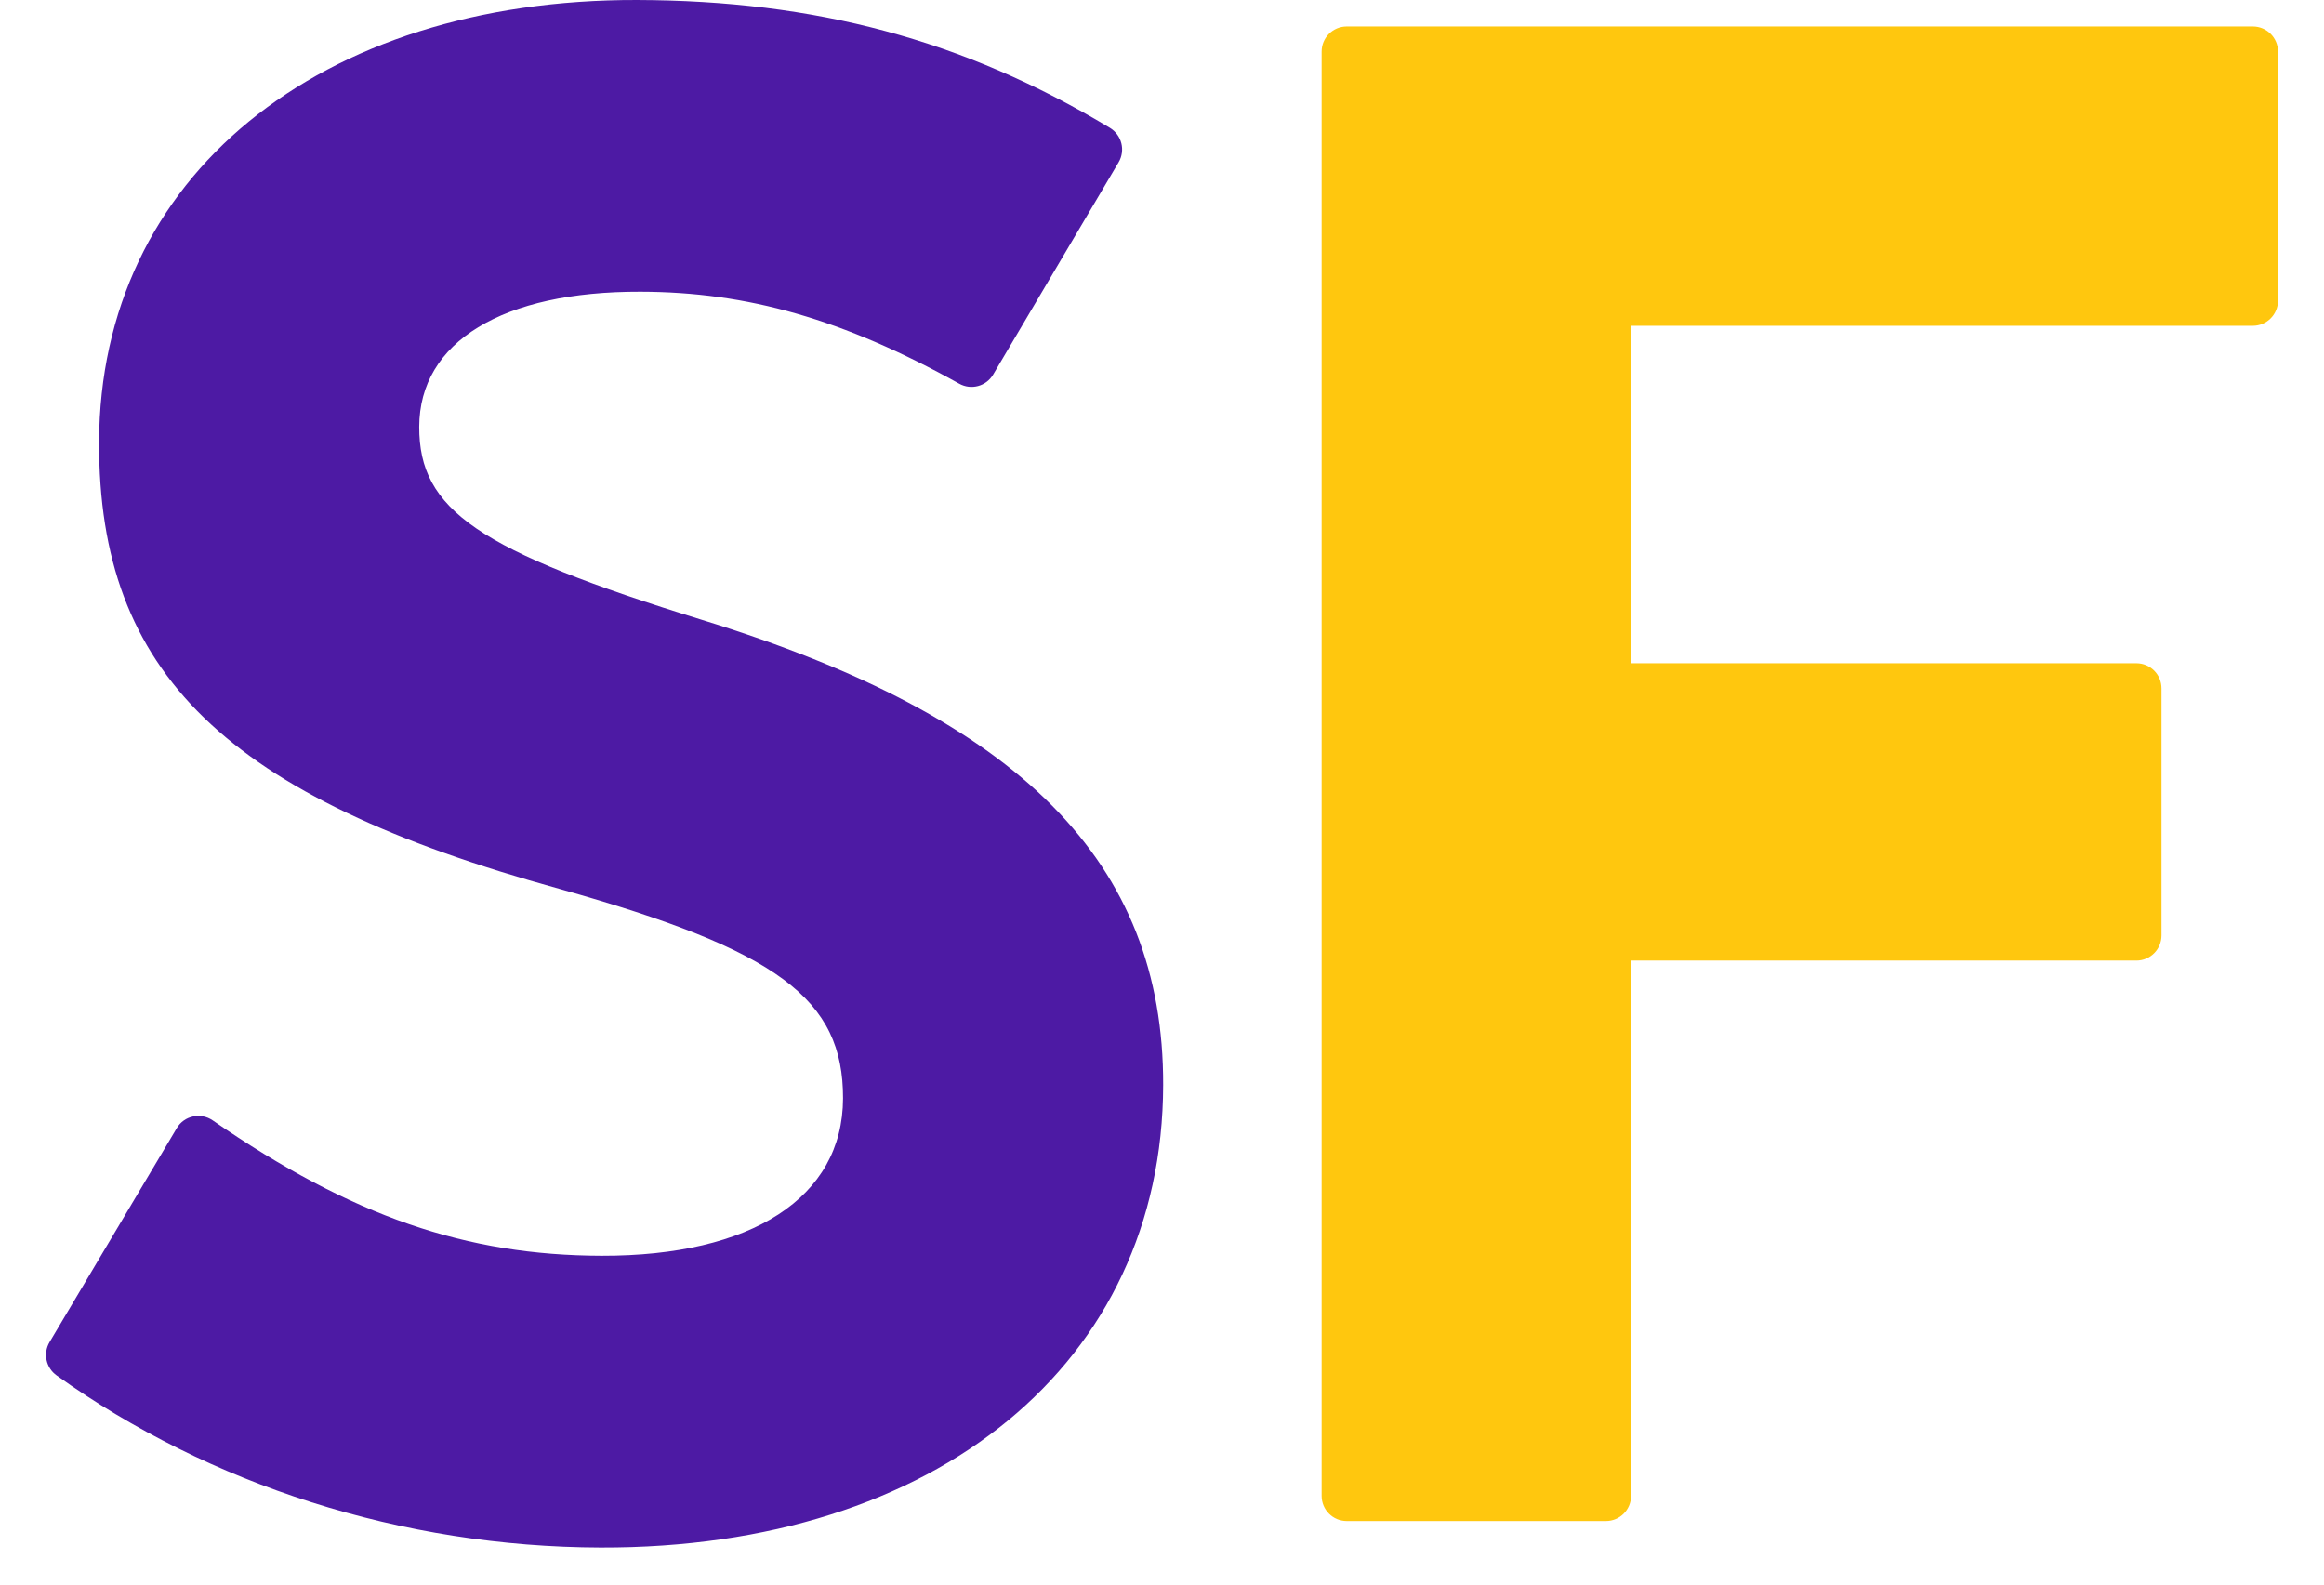 <svg width="44" height="30" viewBox="0 0 44 30" fill="none" xmlns="http://www.w3.org/2000/svg">
<path d="M0.939 25.409L3.346 21.36C3.486 21.123 3.799 21.055 4.027 21.212C6.668 23.036 8.836 23.768 11.388 23.775C14.227 23.782 15.956 22.675 15.961 20.795C15.965 18.916 14.74 17.993 10.601 16.831C4.276 15.089 1.864 12.744 1.876 8.373C1.889 3.349 6.042 -0.015 12.063 5.31711e-05C15.43 0.01 18.235 0.749 21.013 2.42C21.238 2.556 21.312 2.846 21.178 3.073L18.803 7.092C18.672 7.314 18.386 7.391 18.16 7.264C15.969 6.044 14.149 5.527 12.125 5.523C9.516 5.516 7.941 6.47 7.937 8.081C7.934 9.654 9.045 10.424 13.298 11.738C19.316 13.594 22.032 16.324 22.022 20.543C22.009 25.797 17.741 29.315 11.373 29.298C7.615 29.288 3.967 28.111 1.073 26.041C0.87 25.897 0.812 25.622 0.939 25.409Z" fill="#4D1AA4"/>
<path d="M42.653 6.168H30.88V12.557H40.447C40.71 12.557 40.923 12.77 40.923 13.034V17.71C40.923 17.973 40.71 18.186 40.447 18.186H30.88V28.32C30.88 28.584 30.667 28.797 30.404 28.797H25.498C25.235 28.797 25.022 28.584 25.022 28.32V0.977C25.022 0.714 25.235 0.501 25.498 0.501H42.652C42.915 0.501 43.129 0.714 43.129 0.977V5.692C43.129 5.955 42.915 6.168 42.652 6.168H42.653Z" fill="#FFC70E"/>
</svg>
